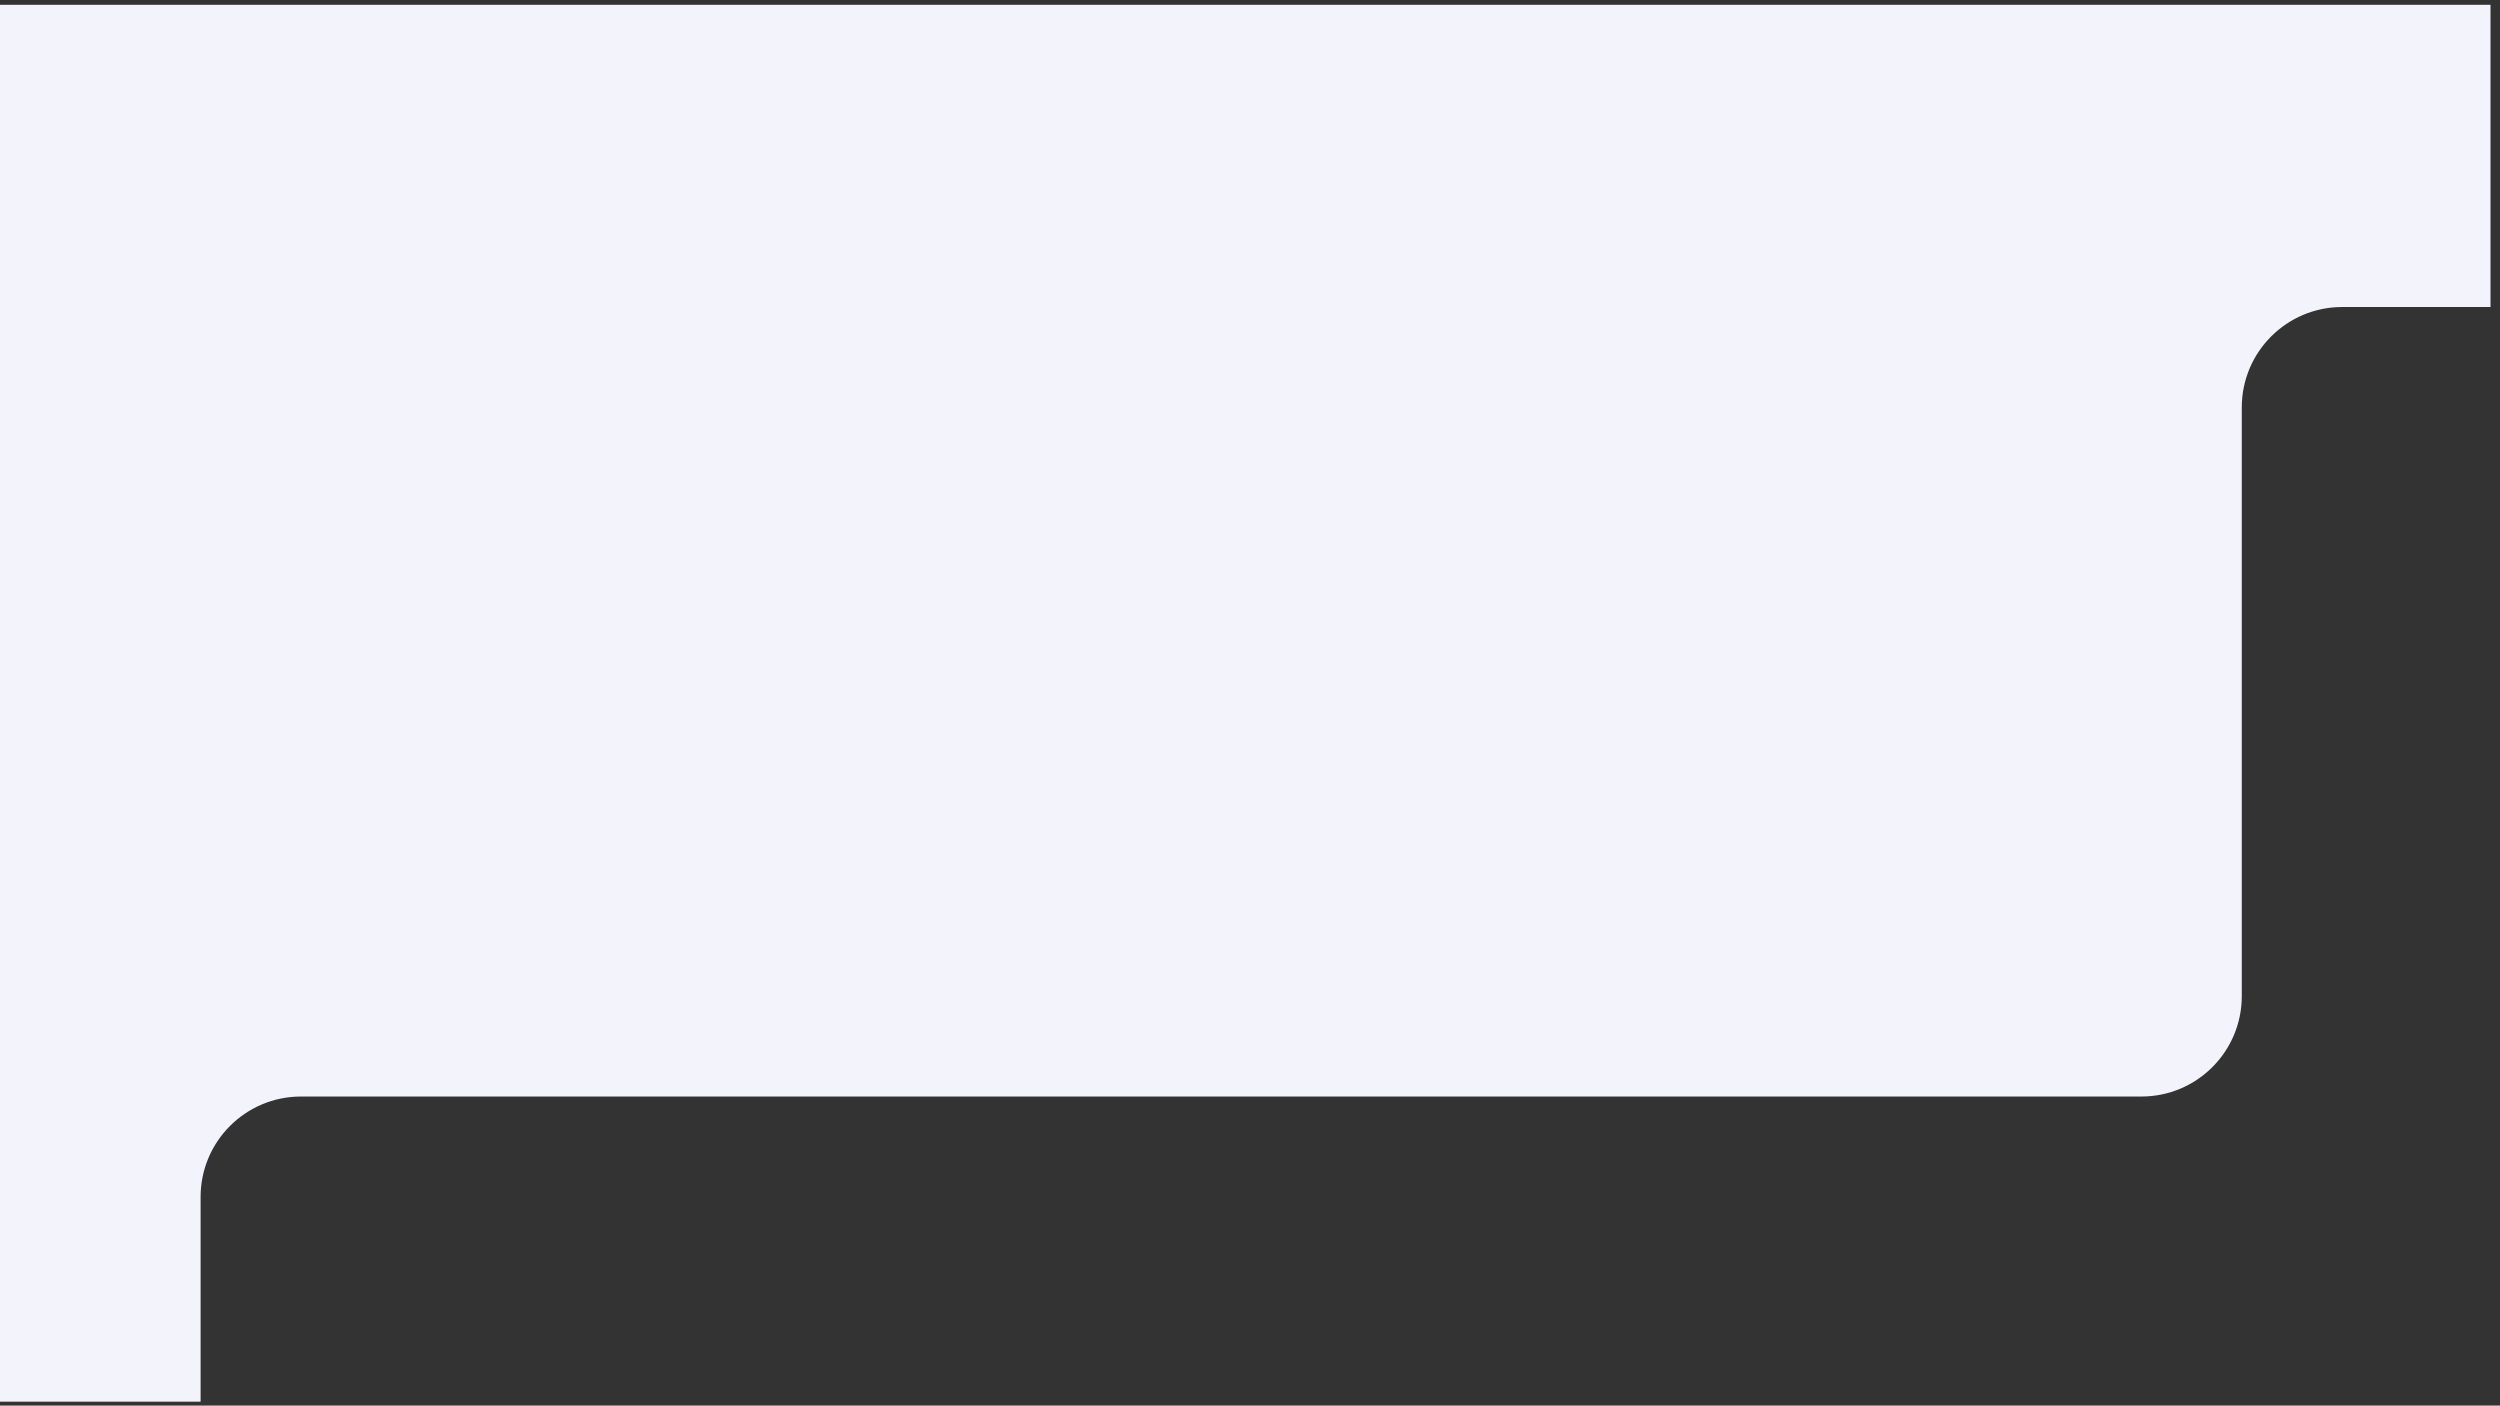 <?xml version="1.0" encoding="UTF-8"?> <svg xmlns="http://www.w3.org/2000/svg" width="249" height="140" viewBox="0 0 249 140" fill="none"><rect x="0" y="0" width="249" height="140" fill="#333333" stroke="none"/><path fill-rule="evenodd" clip-rule="evenodd" d="M248.055 0.48H-6.719V139.607H19.98V119.214C19.98 113.691 24.457 109.214 29.98 109.214H213.281C218.804 109.214 223.281 104.737 223.281 99.214V40.579C223.281 35.056 227.758 30.579 233.281 30.579H248.055V0.48Z" fill="#F3F4FB"></path></svg> 